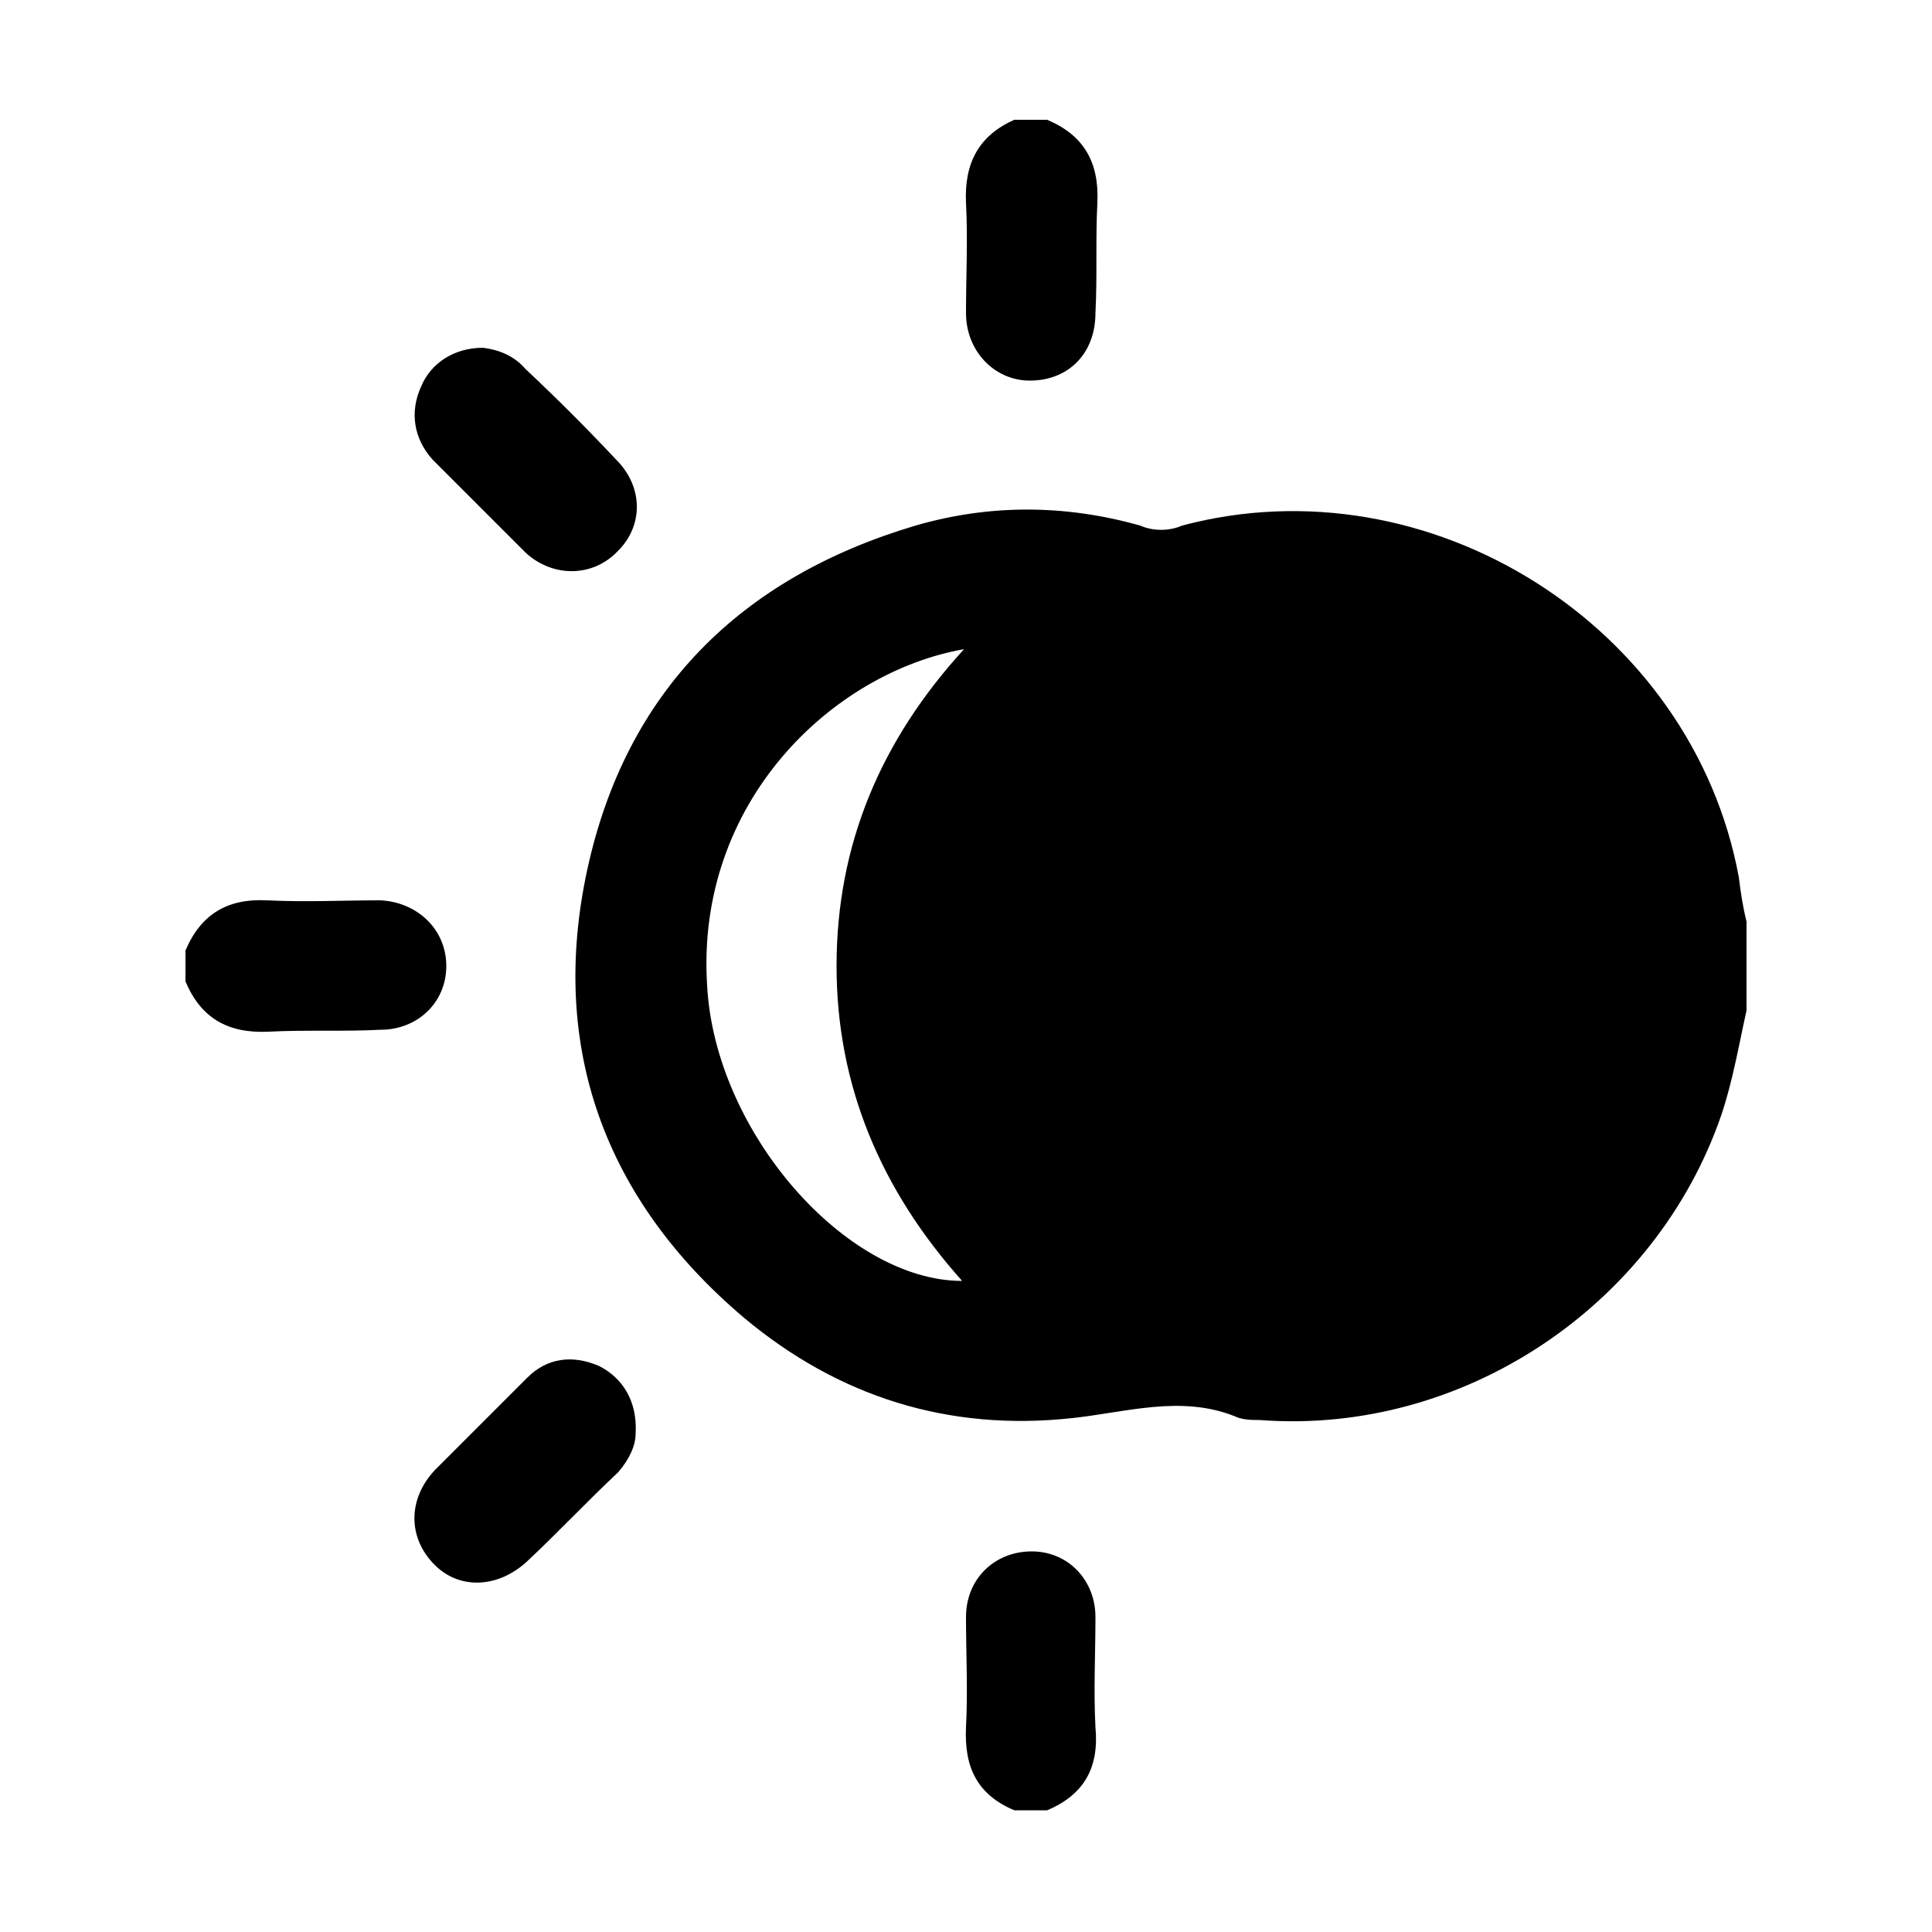 <svg width="64" height="64" viewBox="0 0 1000 1000" xmlns="http://www.w3.org/2000/svg"><path d="M900 454c-24-130-160-216-288-182-7 3-15 3-22 0-39-11-78-11-116 0-91 27-150 86-170 178s9 171 81 232c49 41 106 59 170 52 28-3 56-12 84-1 4 2 9 2 13 2 105 8 205-59 239-158 6-18 9-36 13-54v-46c-2-8-3-15-4-23zM498 663c-60 0-128-77-132-153-6-95 65-162 133-174-43 47-66 101-66 164 0 62 23 116 65 163zm2-501c0 20 15 35 33 35 20 0 34-14 34-35 1-19 0-38 1-57 1-21-7-35-26-43h-17c-18 8-26 22-25 43 1 19 0 38 0 57zM231 500c0-19-15-33-34-34-19 0-39 1-59 0s-34 7-42 26v16c8 19 22 27 43 26 19-1 39 0 58-1 19 0 34-14 34-33zm336 337c0-19-14-34-33-34s-34 14-34 34c0 19 1 38 0 57-1 21 6 35 25 43h17c19-8 27-22 25-43-1-19 0-38 0-57zM310 707c-14-6-27-4-37 6l-48 48c-14 15-14 35 0 49 13 13 33 12 48-2 16-15 31-31 47-46 6-7 9-14 9-20 1-17-7-29-19-35zm-38-421c14 13 35 13 48-1 13-13 13-33-1-47-15-16-31-32-47-47-6-7-14-10-22-11-15 0-27 8-32 20-6 13-4 27 6 38l48 48z"/></svg>